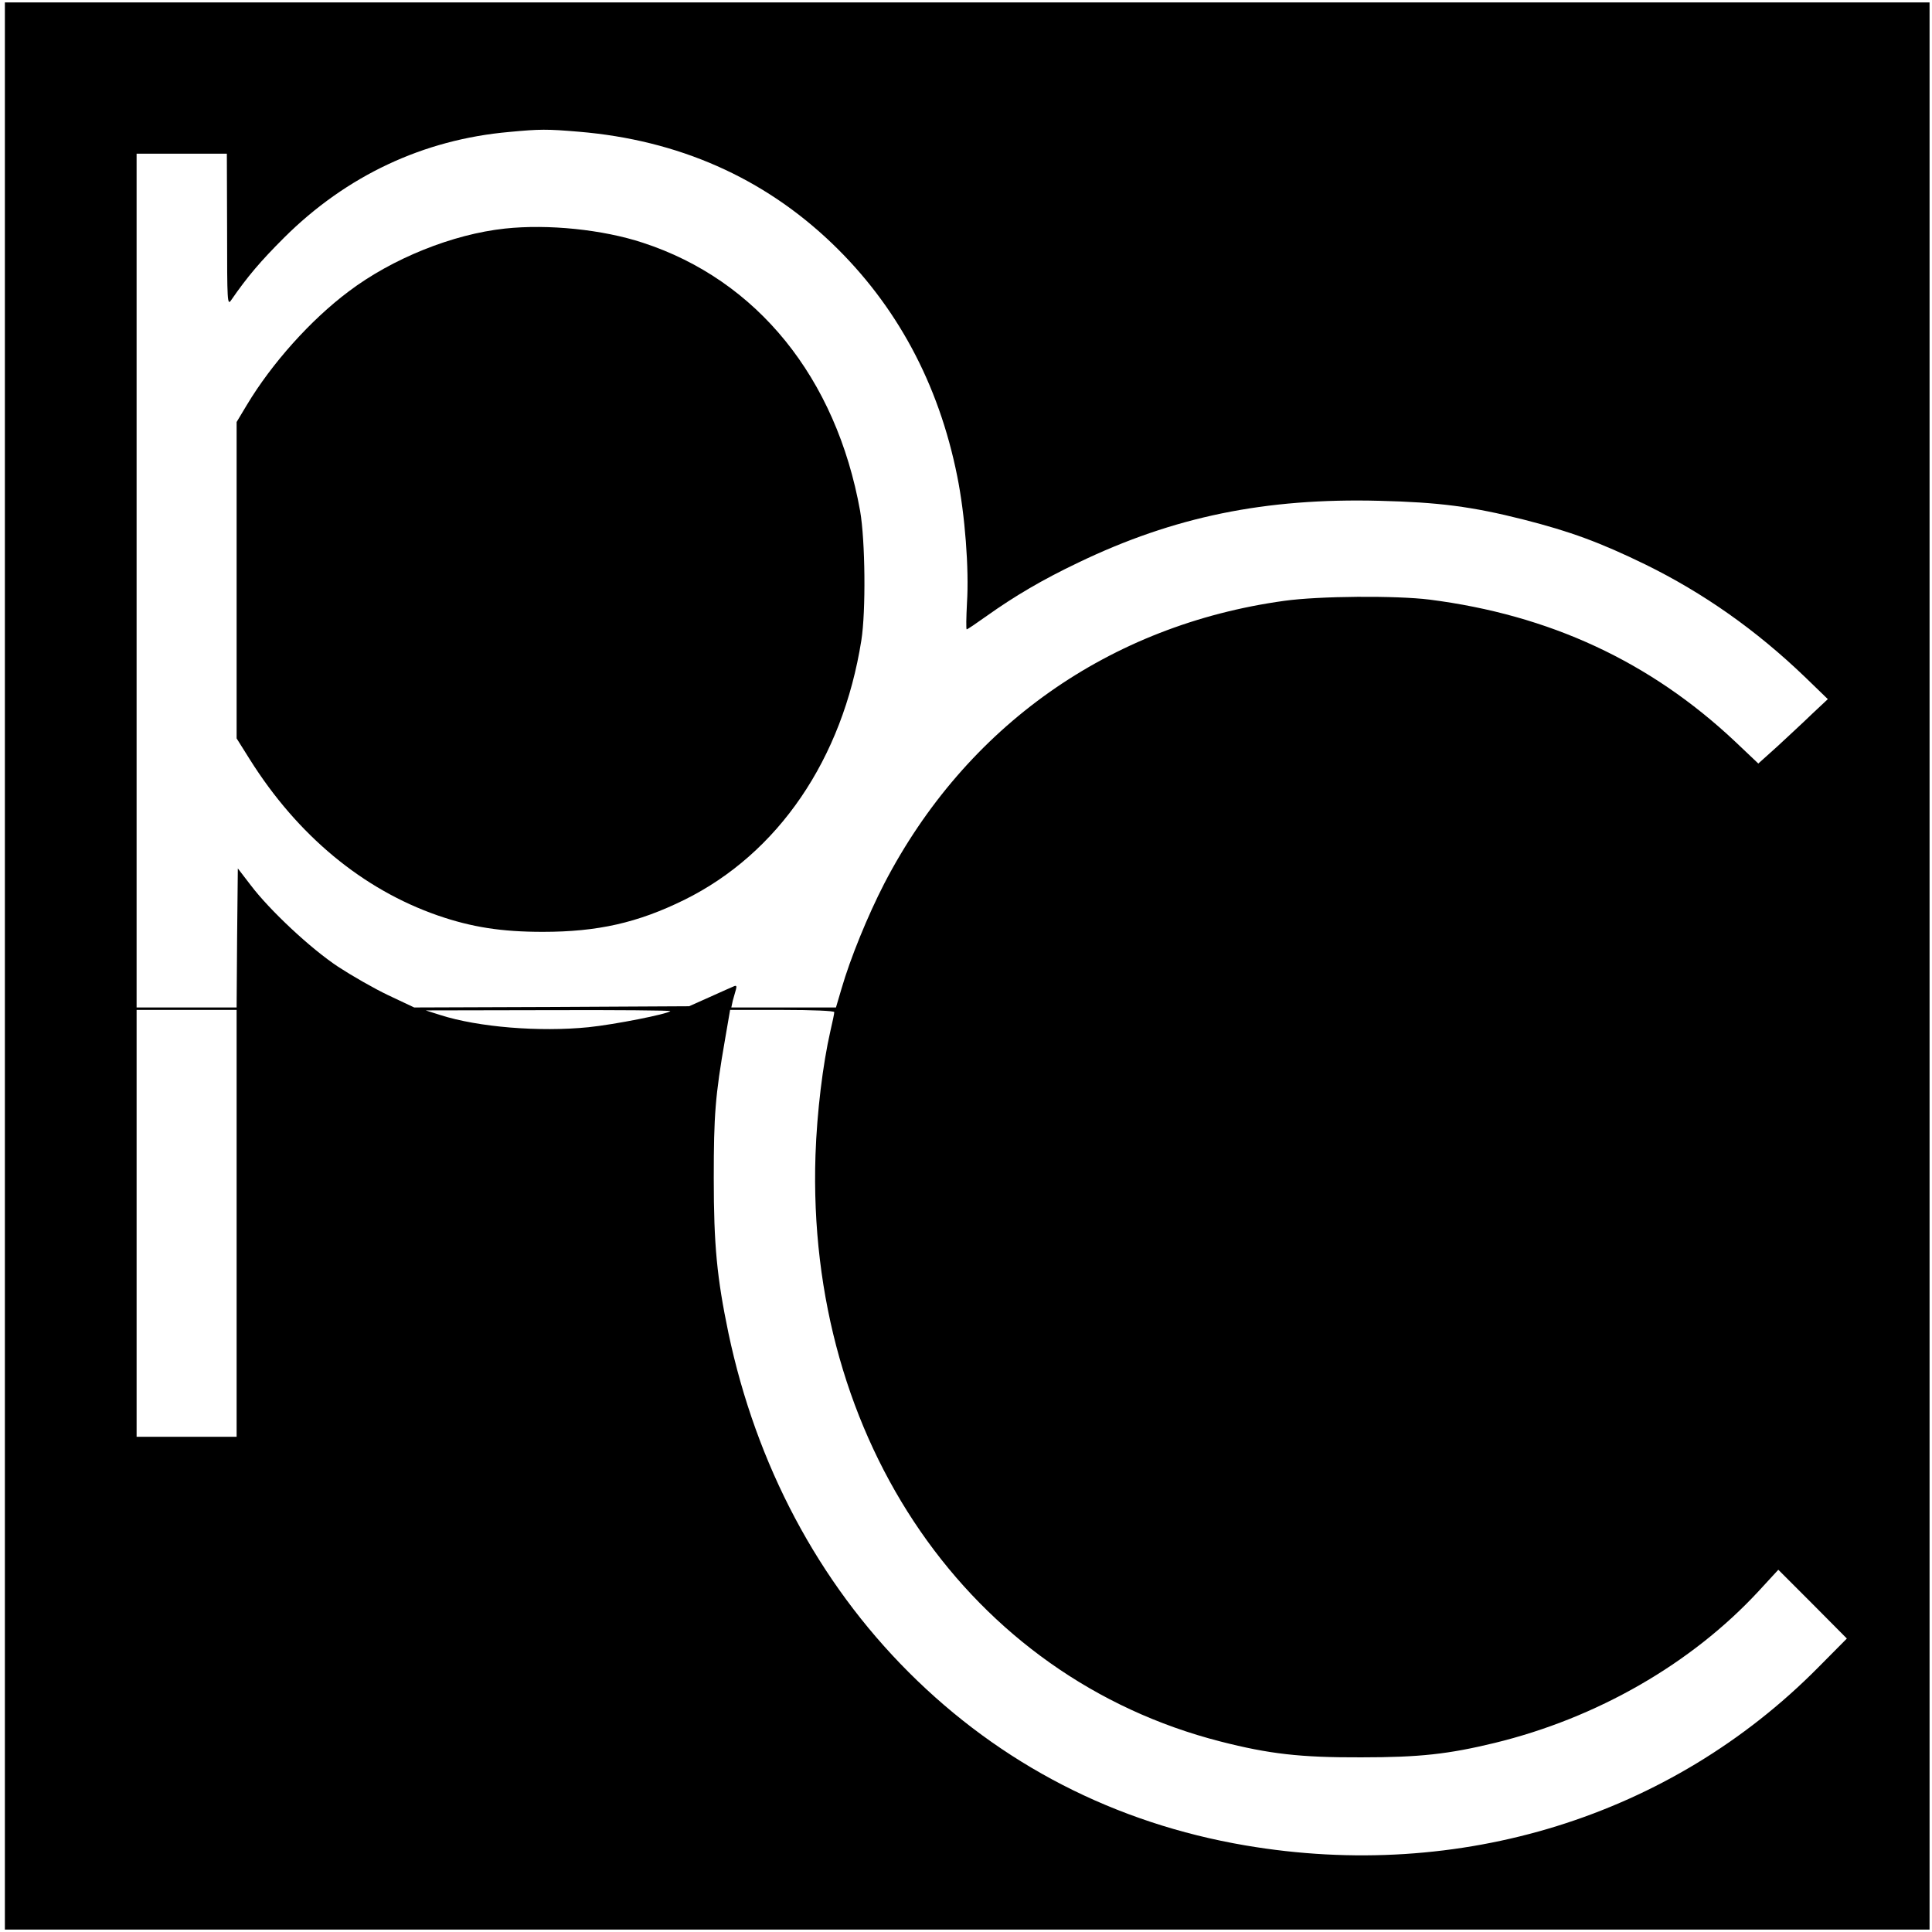 <?xml version="1.0" standalone="no"?>
<!DOCTYPE svg PUBLIC "-//W3C//DTD SVG 20010904//EN"
 "http://www.w3.org/TR/2001/REC-SVG-20010904/DTD/svg10.dtd">
<svg version="1.0" xmlns="http://www.w3.org/2000/svg"
 width="792pt" height="792pt" viewBox="0 0 792 792"
 preserveAspectRatio="xMidYMid meet">
<g transform="translate(0,792) scale(0.1,-0.1)"
fill="#000000" stroke="none">
<path d="M20 3960 l0 -3950 3945 0 3945 0 0 3950 0 3950 -3945 0 -3945 0 0
-3950z m2353 3420 c407 -34 756 -188 1037 -457 265 -254 438 -575 514 -955 32
-158 49 -382 40 -520 -3 -59 -4 -108 -1 -108 3 0 40 25 82 55 114 81 227 148
376 219 391 188 766 265 1234 253 242 -6 378 -23 591 -77 192 -49 312 -93 499
-184 238 -117 453 -268 654 -461 l94 -91 -64 -60 c-35 -34 -99 -93 -142 -133
l-79 -71 -96 91 c-348 327 -759 518 -1252 581 -137 17 -451 15 -595 -5 -717
-99 -1305 -514 -1640 -1159 -68 -132 -139 -306 -175 -430 l-23 -78 -215 0
-214 0 6 28 c4 15 10 36 13 46 4 14 1 17 -8 13 -8 -3 -52 -23 -99 -44 l-85
-38 -564 -3 -563 -2 -106 50 c-59 28 -151 81 -206 117 -112 74 -280 231 -358
334 l-53 69 -3 -285 -2 -285 -205 0 -205 0 0 1750 0 1750 185 0 185 0 1 -312
c0 -298 1 -312 17 -288 67 97 120 159 216 255 256 255 572 403 923 434 127 12
155 12 286 1z m-1403 -4475 l0 -875 -205 0 -205 0 0 875 0 875 205 0 205 0 0
-875z m1778 870 c-12 -12 -228 -55 -336 -66 -200 -20 -451 0 -607 50 l-60 19
504 1 c277 1 502 -1 499 -4z m672 -4 c0 -6 -7 -40 -16 -78 -31 -136 -55 -332
-61 -508 -39 -1169 632 -2141 1660 -2404 199 -51 328 -66 577 -65 240 0 357
13 547 59 419 102 806 324 1082 622 l81 88 141 -141 140 -141 -118 -119 c-605
-611 -1468 -879 -2348 -729 -534 91 -1003 333 -1380 710 -371 371 -625 850
-739 1391 -47 226 -60 360 -60 634 0 259 6 338 46 568 l21 122 214 0 c126 0
213 -4 213 -9z"/>
<path d="M2070 6983 c-214 -23 -461 -122 -641 -258 -156 -117 -315 -295 -417
-465 l-42 -70 0 -649 0 -648 54 -86 c196 -312 463 -533 771 -640 139 -48 261
-67 430 -67 225 0 389 37 580 131 385 190 649 577 726 1064 19 120 16 409 -5
530 -98 546 -422 947 -891 1100 -164 54 -388 77 -565 58z"/>
</g>
</svg>
